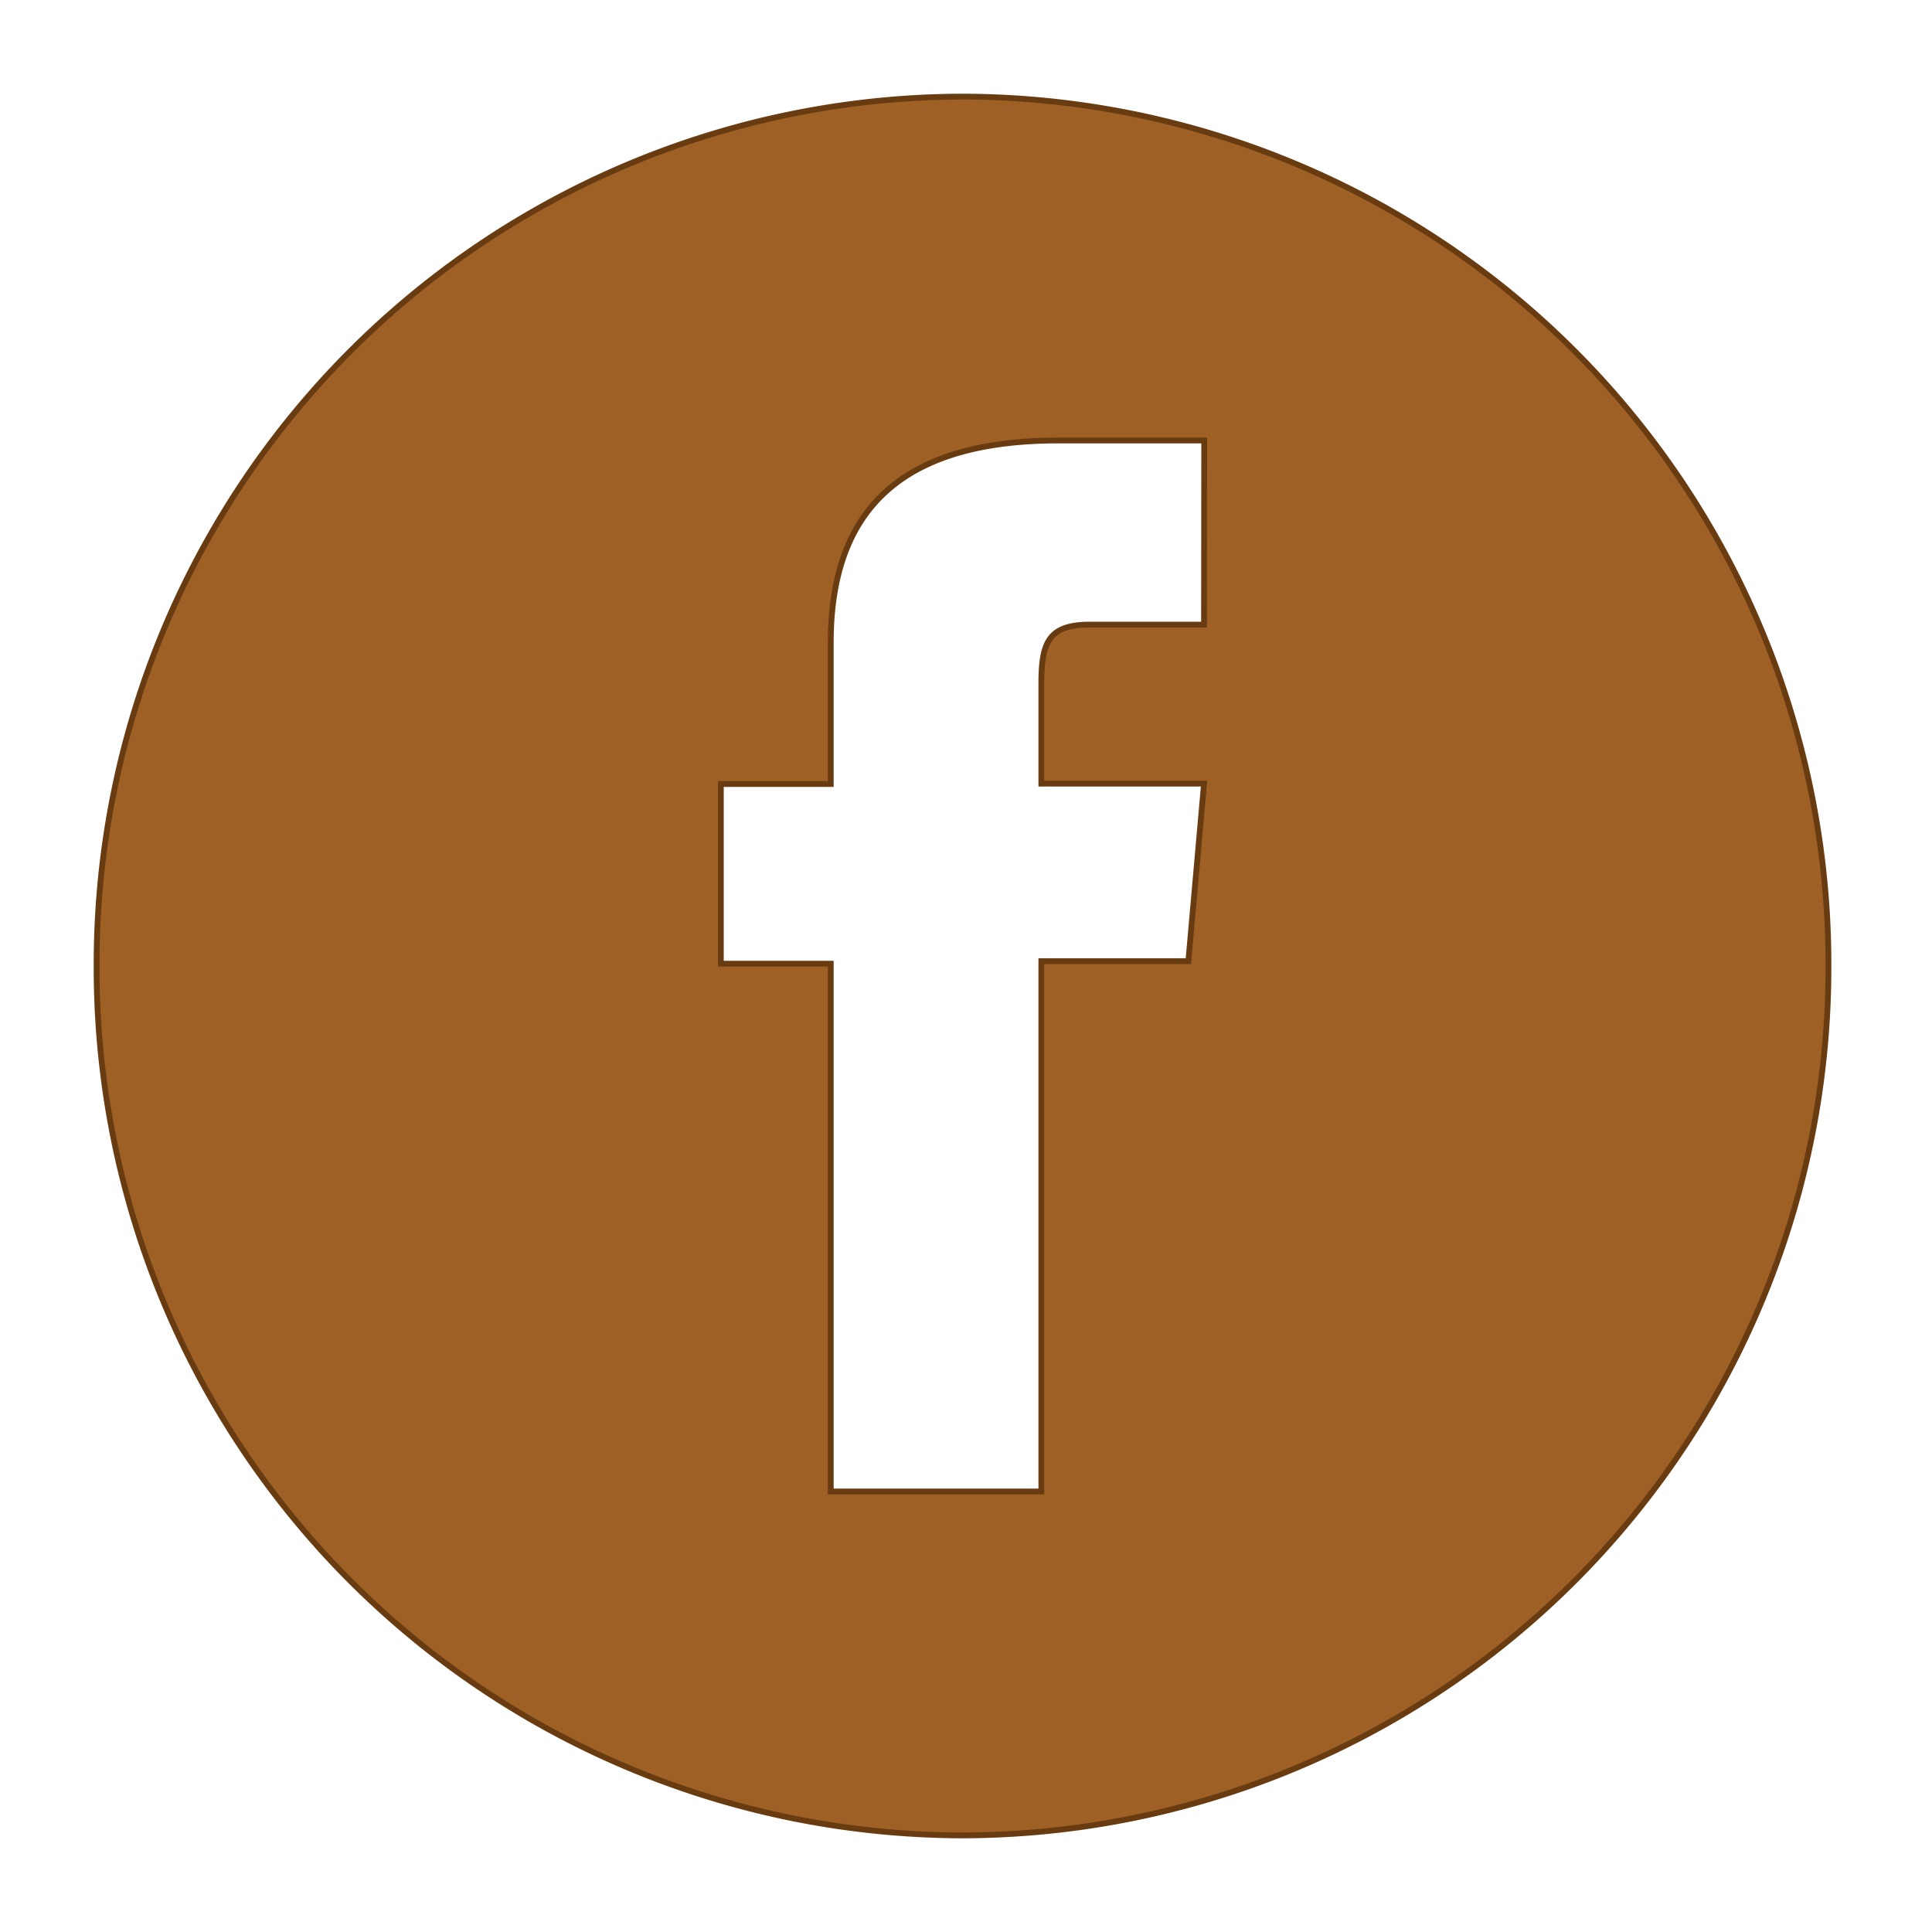 <svg id="Layer_1" data-name="Layer 1" xmlns="http://www.w3.org/2000/svg" viewBox="0 0 100 100"><defs><style>.cls-1{fill:#9e6025;stroke:#683b11;stroke-miterlimit:10;stroke-width:0.3px;}</style></defs><path class="cls-1" d="M49.82,5h0A44.91,44.91,0,0,0,5,50H5A44.91,44.91,0,0,0,49.82,95h0A44.91,44.91,0,0,0,94.64,50h0A44.91,44.91,0,0,0,49.82,5Zm12.5,27.33h-5.9c-2.09,0-2.52.86-2.52,3v5.23h8.42l-.81,9.19H53.9V77.2H43V49.88H37.31v-9.3H43V33.26c0-6.87,3.66-10.46,11.78-10.46h7.55Z"/></svg>